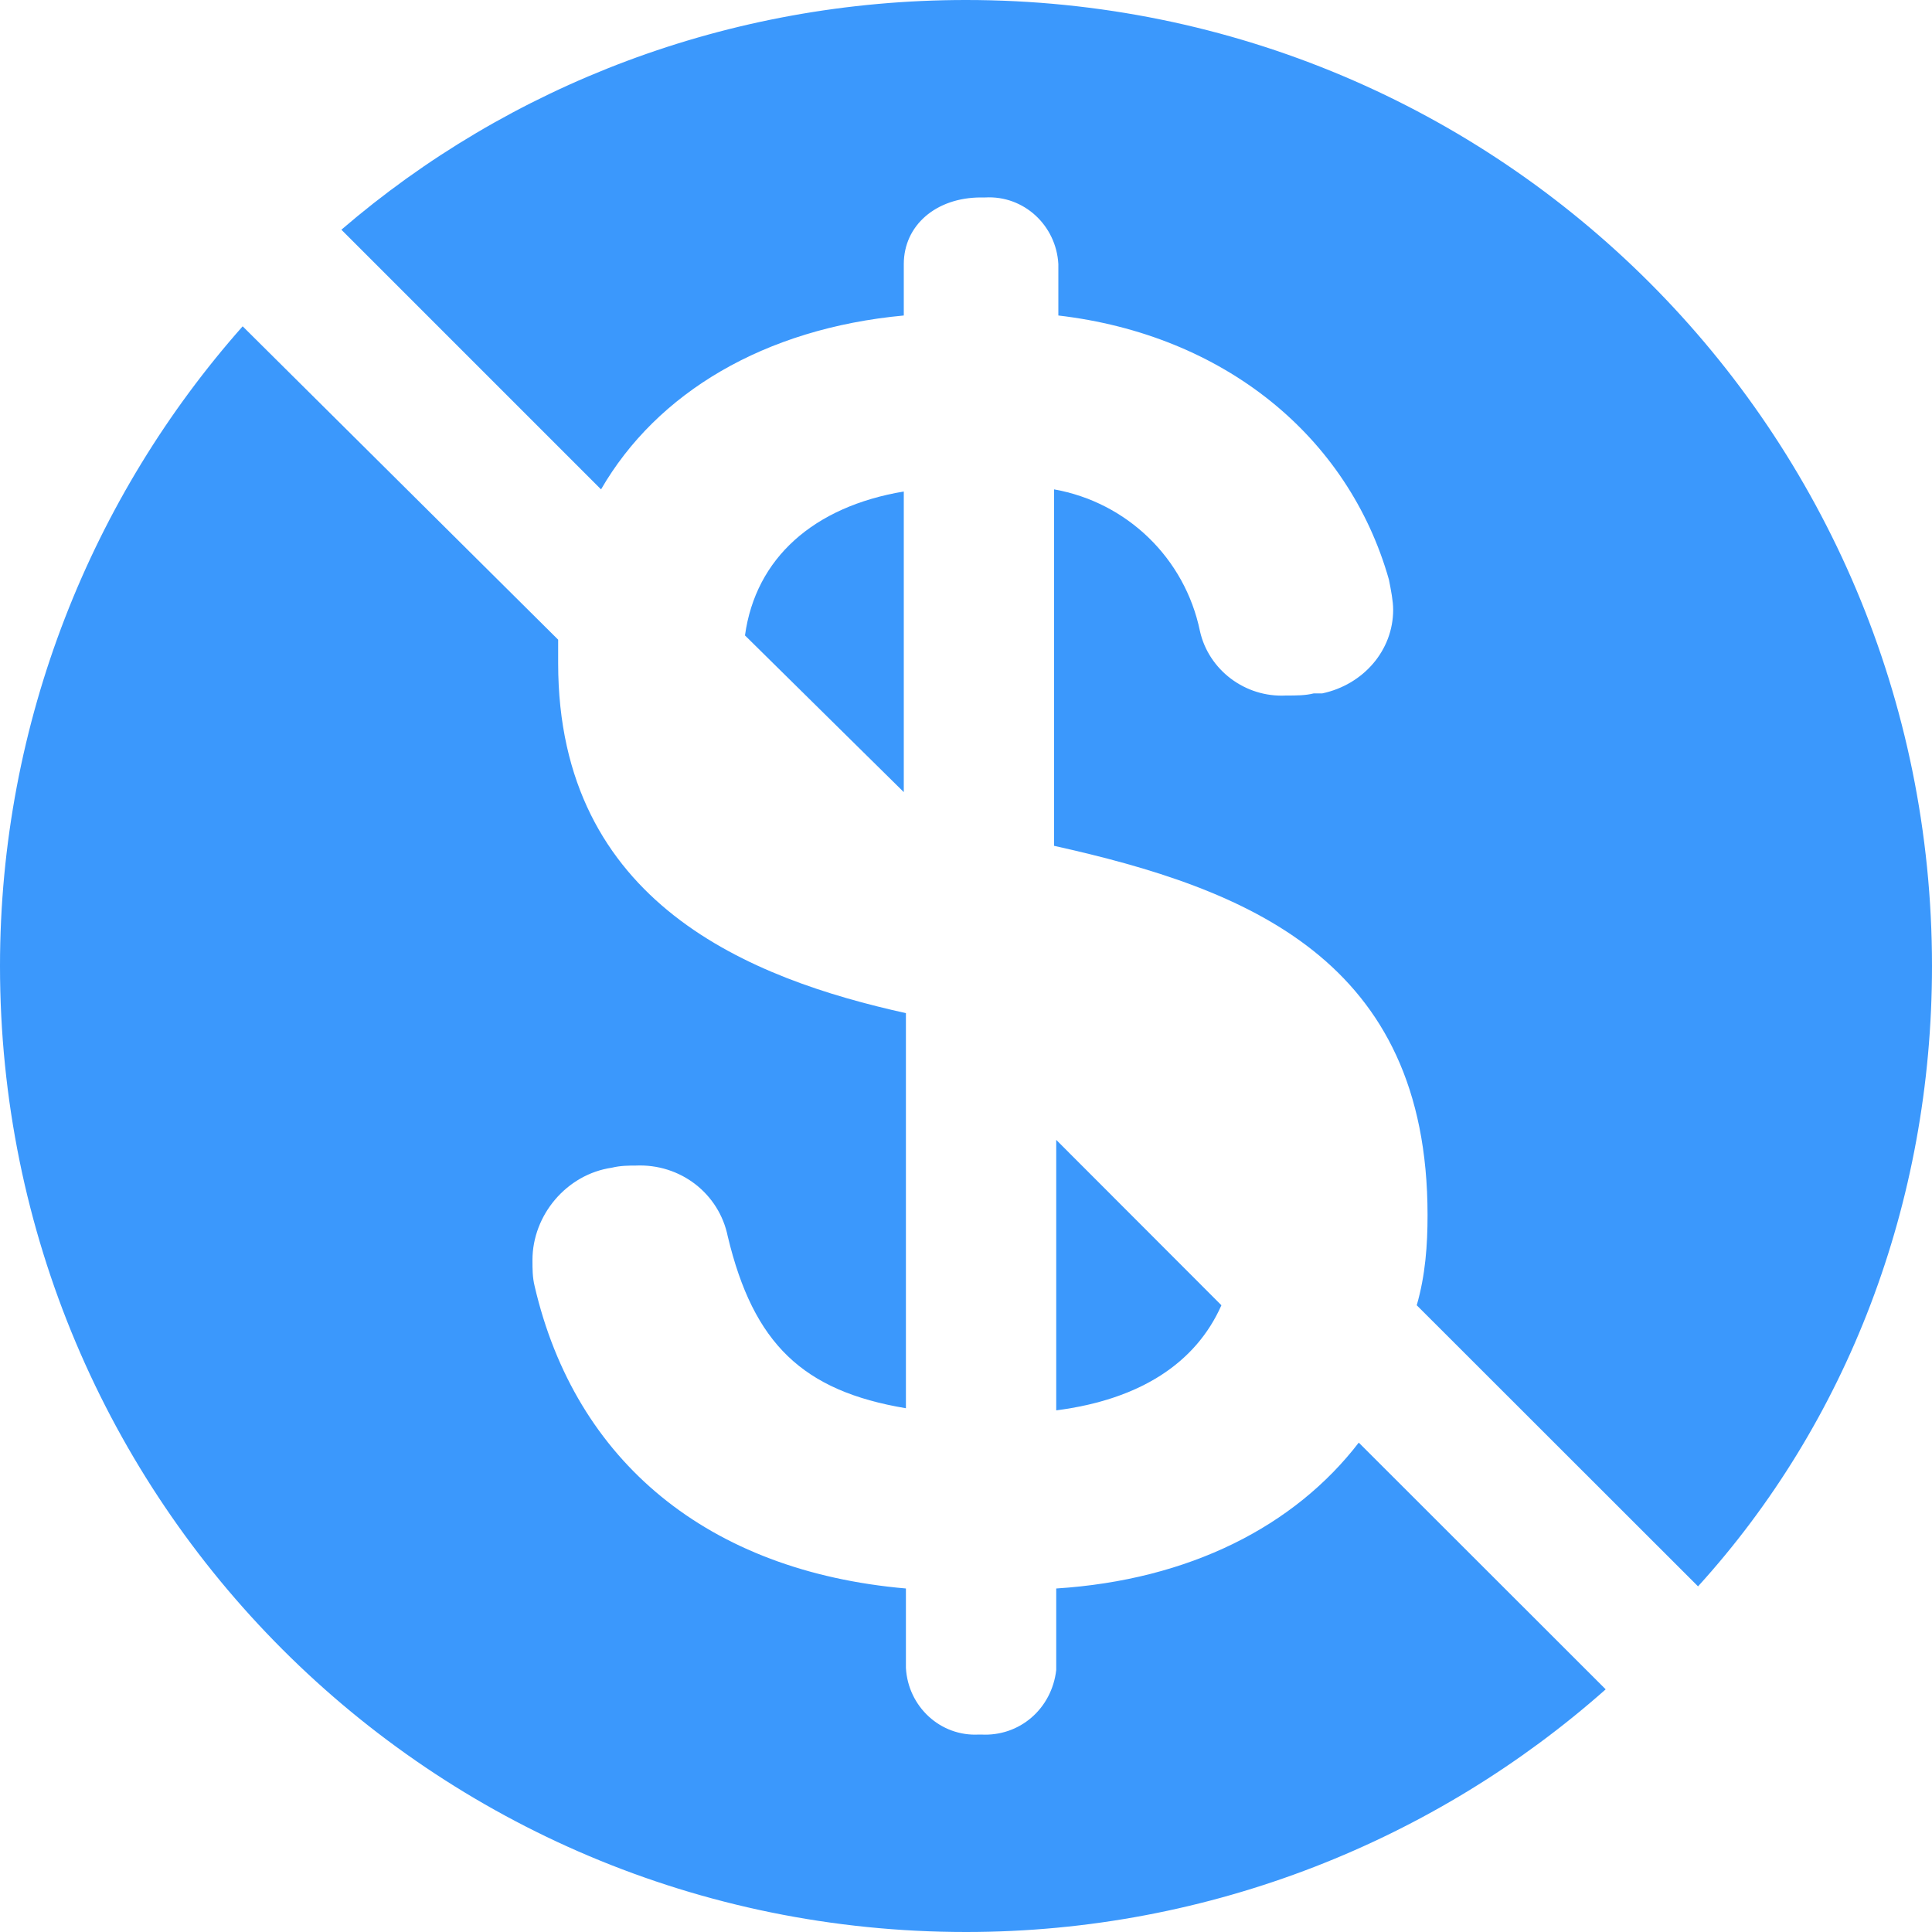 <svg width="10" height="10" viewBox="0 0 10 10" fill="none" xmlns="http://www.w3.org/2000/svg">
<path d="M6.322 6.756L5.467 5.9V7.3C5.9 7.244 6.189 7.056 6.322 6.756Z" fill="#3B98FC"/>
<path d="M3.111 2.533C3.4 2.033 3.956 1.7 4.678 1.633V1.367C4.678 1.167 4.844 1.022 5.078 1.022C5.089 1.022 5.089 1.022 5.1 1.022C5.3 1.011 5.467 1.167 5.478 1.367V1.633C6.333 1.733 6.978 2.256 7.189 3C7.2 3.056 7.211 3.111 7.211 3.156C7.211 3.367 7.056 3.544 6.844 3.589H6.8C6.756 3.6 6.711 3.6 6.656 3.6C6.444 3.611 6.256 3.467 6.211 3.267C6.133 2.889 5.833 2.6 5.456 2.533V4.378C6.456 4.6 7.389 4.967 7.389 6.289C7.389 6.444 7.378 6.6 7.333 6.756L8.789 8.211C9.556 7.367 10 6.233 10 5C10 2.233 7.767 0 5 0C3.767 0 2.633 0.444 1.767 1.189L3.111 2.533Z" fill="#3B98FC"/>
<path d="M4.678 4.1V2.544C4.211 2.622 3.911 2.889 3.856 3.289L4.678 4.1Z" fill="#3B98FC"/>
<path d="M7.033 7.467C6.7 7.9 6.156 8.178 5.467 8.222V8.644C5.444 8.844 5.278 8.989 5.078 8.978H5.067C4.867 8.989 4.7 8.833 4.689 8.633V8.222C3.667 8.133 2.978 7.567 2.767 6.656C2.756 6.611 2.756 6.567 2.756 6.522C2.756 6.289 2.933 6.078 3.167 6.044C3.211 6.033 3.256 6.033 3.289 6.033C3.522 6.022 3.722 6.178 3.767 6.4C3.9 6.956 4.156 7.2 4.689 7.289V5.244C3.889 5.067 2.889 4.678 2.889 3.433C2.889 3.389 2.889 3.344 2.889 3.311L1.256 1.689C0.478 2.567 0 3.733 0 5C0 7.767 2.233 10 5 10C6.267 10 7.433 9.522 8.311 8.744L7.033 7.467Z" fill="#3B98FC"/>
</svg>

